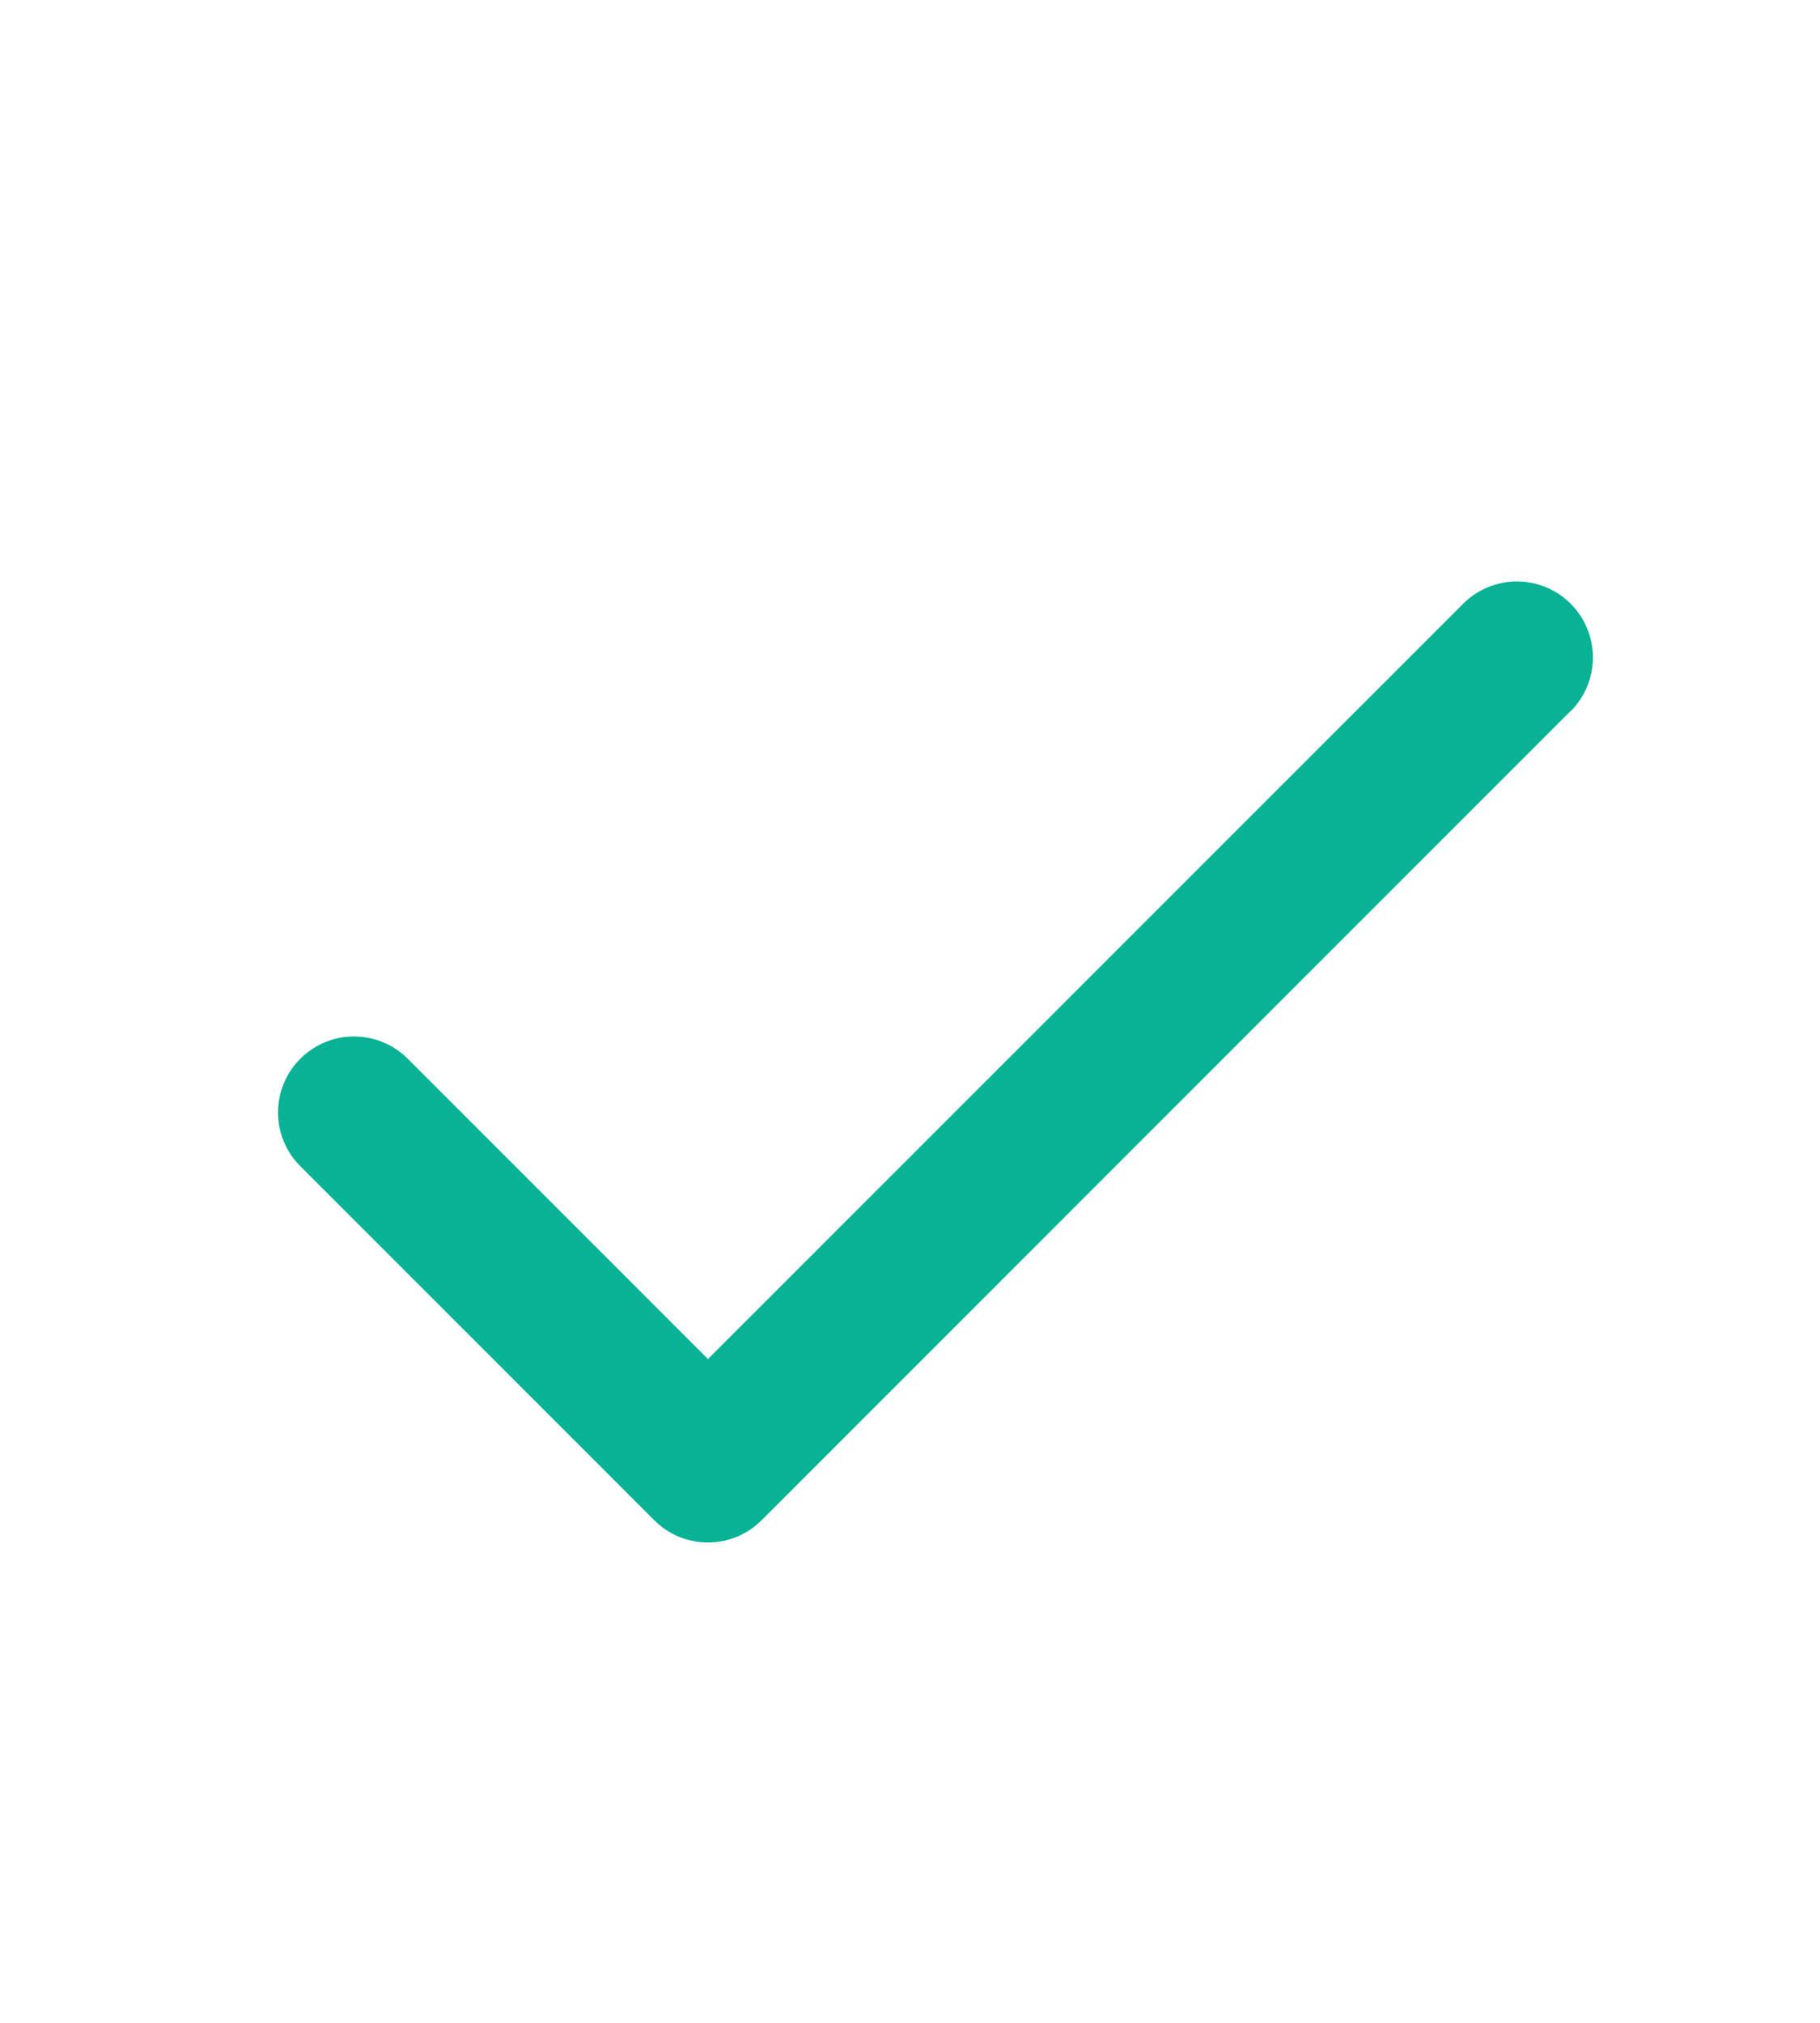 <svg width="18" height="20" viewBox="0 0 18 20" fill="none" xmlns="http://www.w3.org/2000/svg">
<path d="M15.533 7.03L7.533 15.03C7.463 15.1 7.38 15.156 7.289 15.194C7.198 15.231 7.1 15.251 7.001 15.251C6.903 15.251 6.805 15.231 6.714 15.194C6.623 15.156 6.54 15.1 6.47 15.03L2.97 11.53C2.9 11.461 2.845 11.378 2.807 11.287C2.769 11.195 2.75 11.098 2.75 10.999C2.75 10.9 2.769 10.803 2.807 10.712C2.845 10.62 2.9 10.538 2.97 10.468C3.04 10.398 3.123 10.343 3.214 10.305C3.305 10.267 3.403 10.248 3.501 10.248C3.6 10.248 3.698 10.267 3.789 10.305C3.88 10.343 3.963 10.398 4.033 10.468L7.002 13.437L14.471 5.969C14.612 5.828 14.803 5.749 15.003 5.749C15.202 5.749 15.393 5.828 15.534 5.969C15.675 6.11 15.754 6.301 15.754 6.5C15.754 6.7 15.675 6.891 15.534 7.032L15.533 7.03Z" fill="#07B295"/>
</svg>
